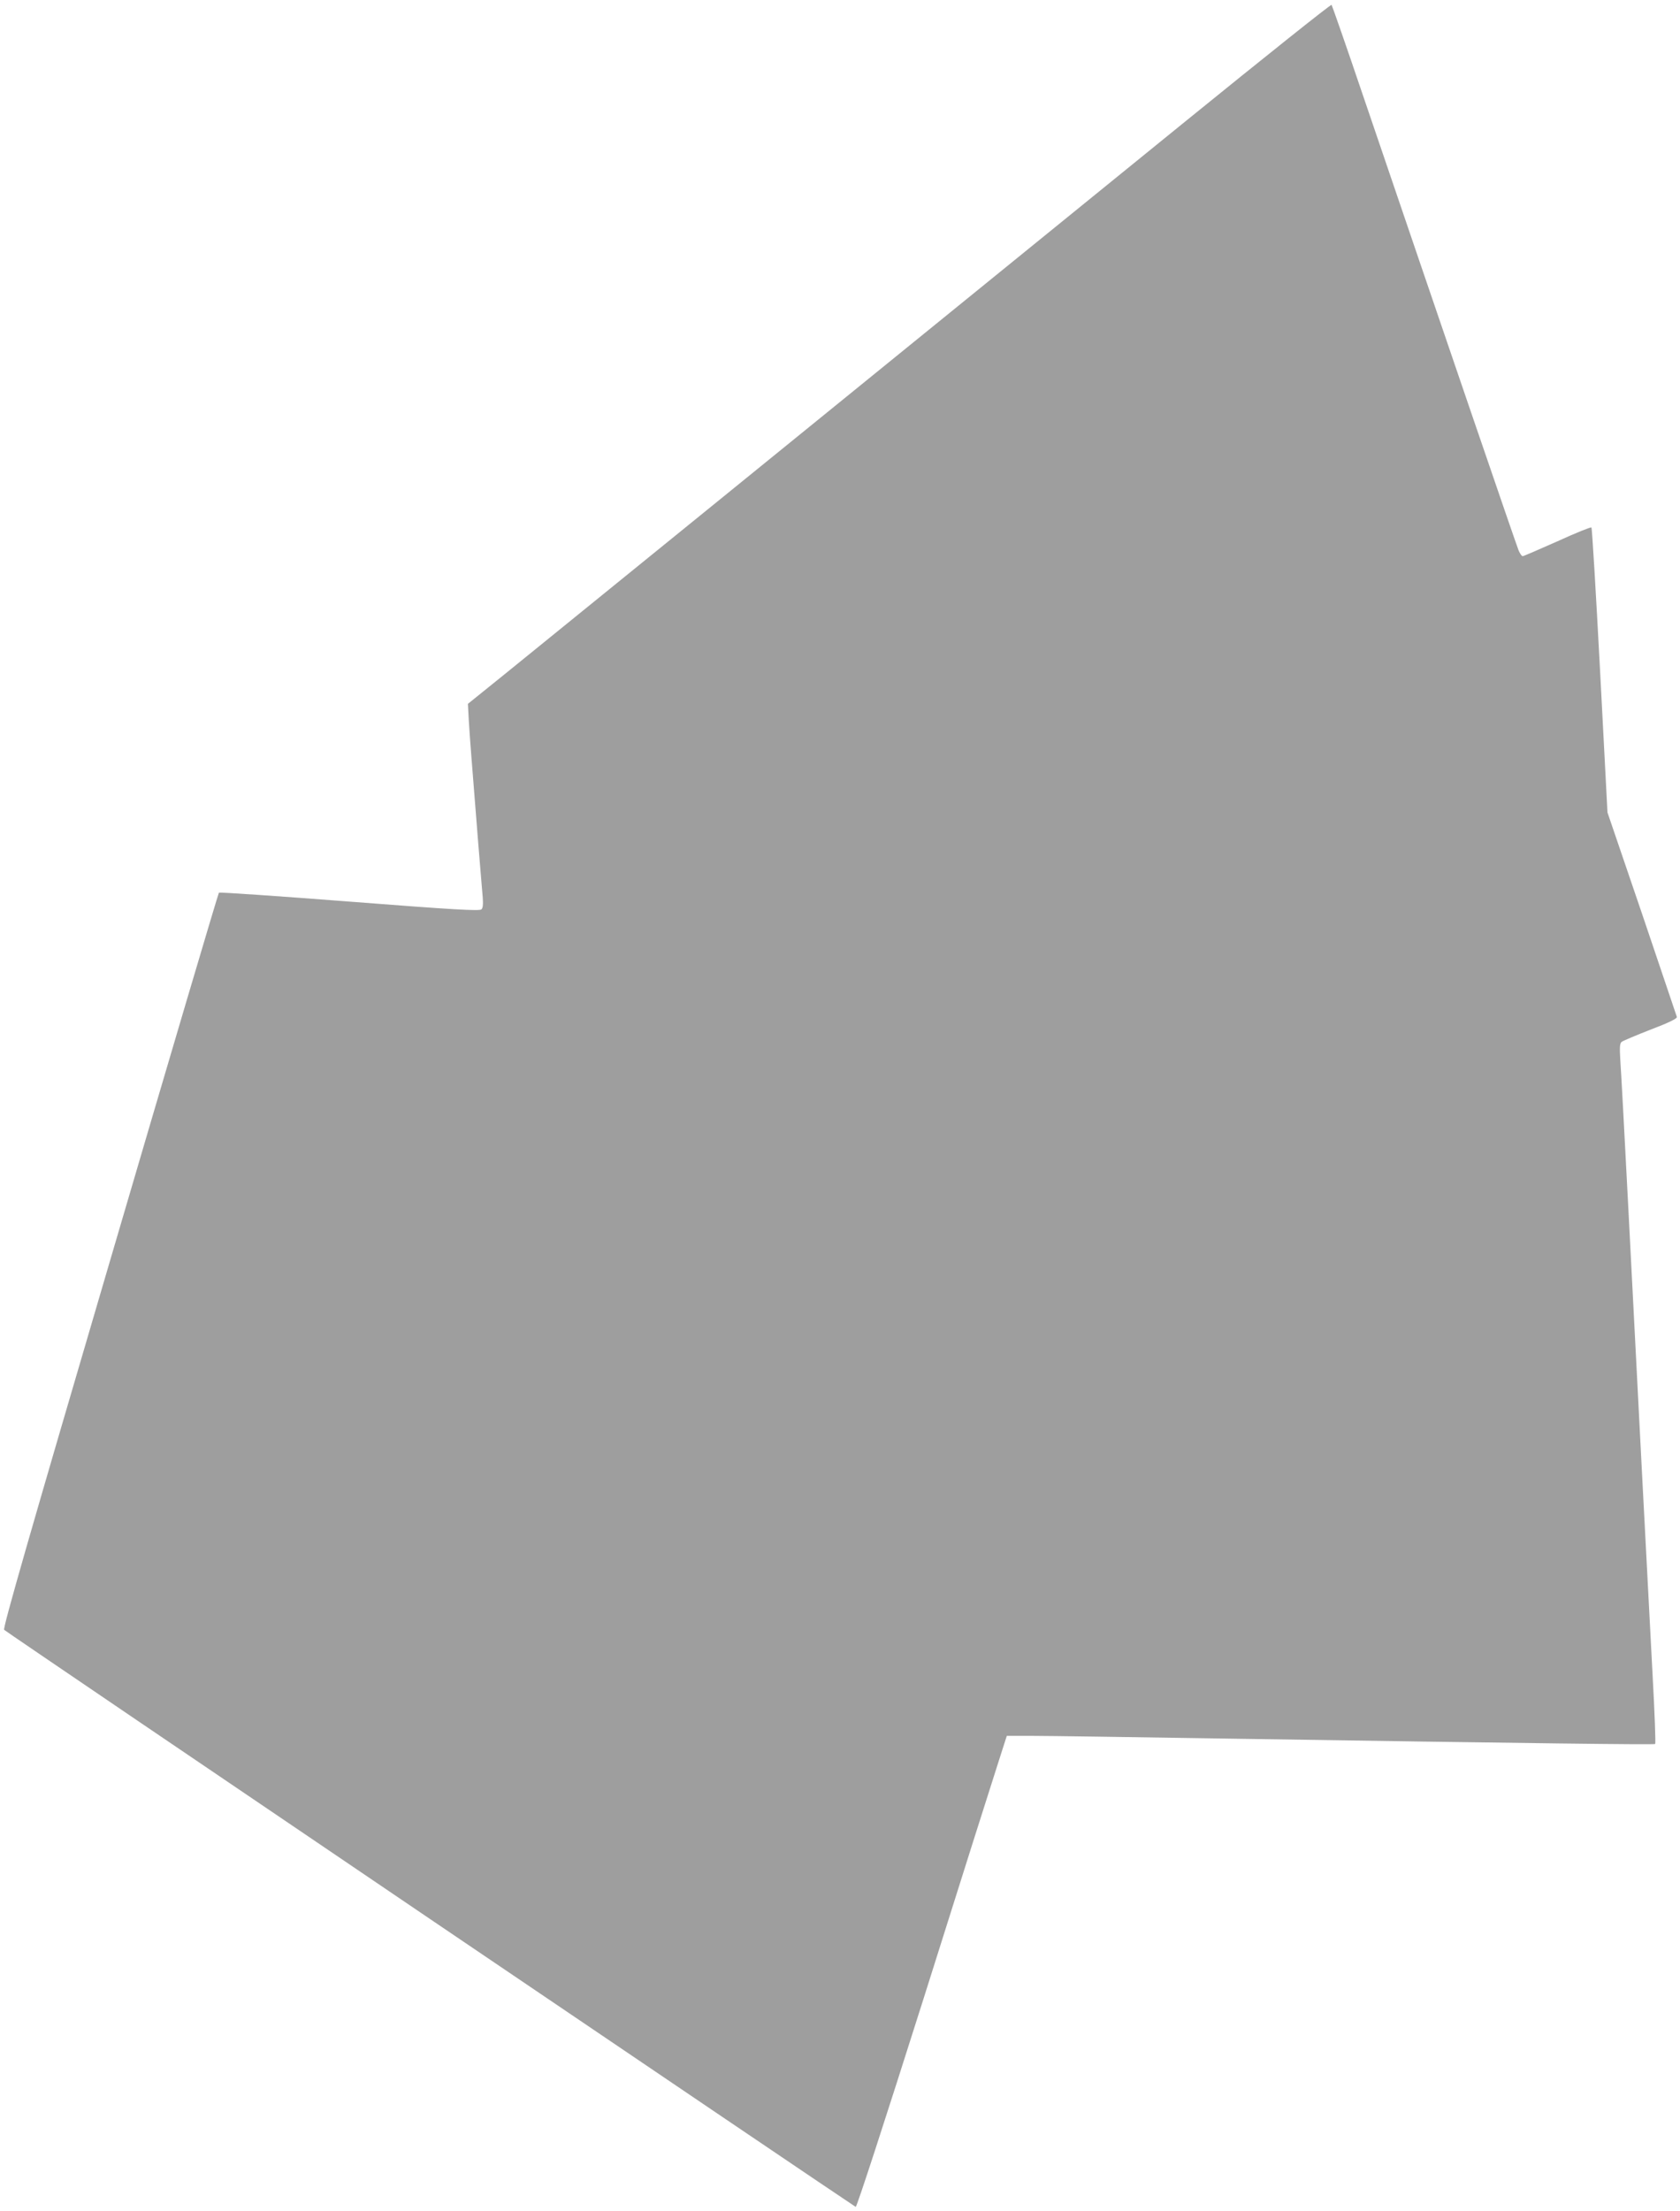 <?xml version="1.0" standalone="no"?>
<!DOCTYPE svg PUBLIC "-//W3C//DTD SVG 20010904//EN"
 "http://www.w3.org/TR/2001/REC-SVG-20010904/DTD/svg10.dtd">
<svg version="1.0" xmlns="http://www.w3.org/2000/svg"
 width="973pt" height="1280pt" viewBox="0 0 973 1280"
 preserveAspectRatio="xMidYMid meet">
<g transform="translate(0,1280) scale(0.1,-0.1)"
fill="#9e9e9e" stroke="none">
<path d="M6865 12097 c-2078 -1688 -3738 -3035 -3938 -3197 l-217 -175 5 -95
c3 -52 10 -147 15 -210 11 -138 25 -315 40 -505 6 -77 16 -191 21 -254 9 -92
8 -116 -3 -126 -10 -10 -159 -2 -763 45 -412 32 -753 55 -757 52 -4 -4 -288
-963 -631 -2132 -462 -1572 -622 -2128 -613 -2136 13 -14 4916 -3334 4932
-3341 6 -2 163 480 394 1209 210 667 405 1282 432 1365 l49 153 152 0 c84 0
566 -7 1072 -15 1867 -29 2526 -37 2531 -32 4 3 -3 185 -15 404 -27 507 -89
1697 -140 2693 -22 426 -43 816 -47 866 -4 70 -3 93 8 102 8 6 83 38 168 71
103 39 154 64 152 73 -2 7 -93 276 -202 598 l-200 586 -43 822 c-24 452 -46
824 -50 828 -3 4 -92 -32 -197 -80 -106 -47 -196 -86 -201 -86 -6 0 -16 15
-24 34 -13 31 -438 1273 -907 2651 -93 275 -173 503 -176 507 -4 4 -385 -300
-847 -675z"/>
</g>
</svg>
